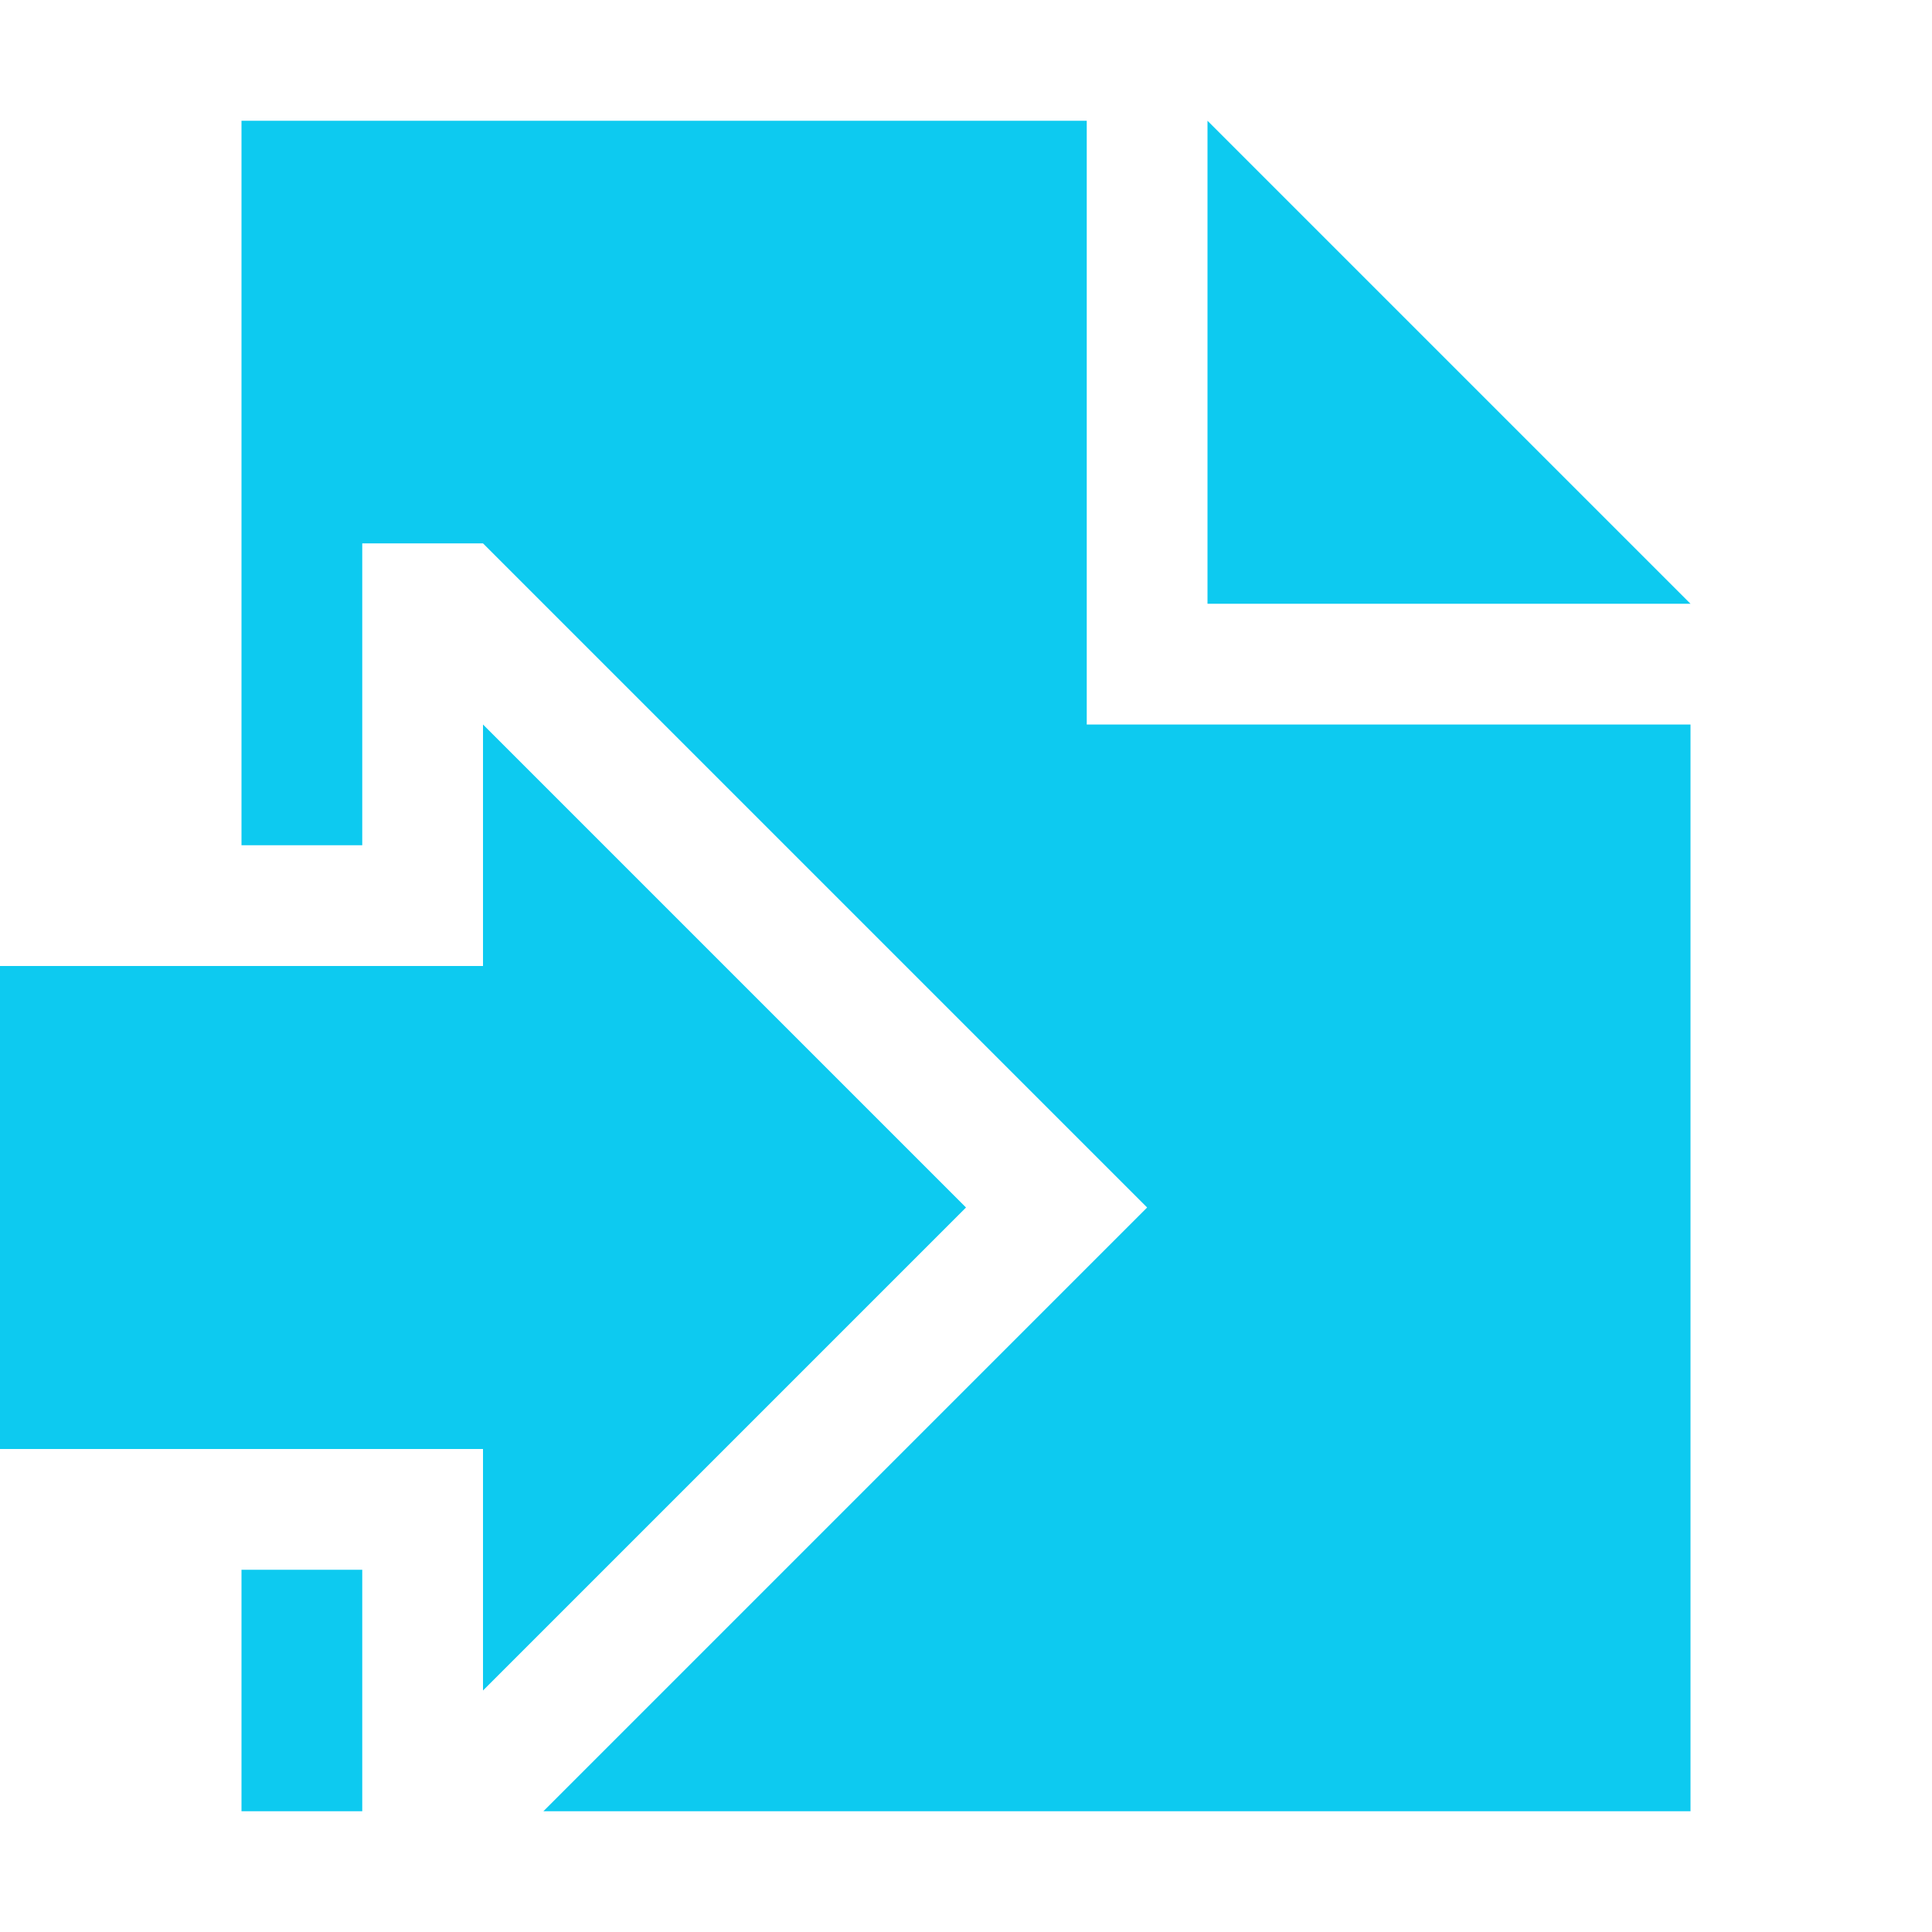 <svg viewBox="0 0 32 32" xmlns="http://www.w3.org/2000/svg"><path fill="#0dcaf0" d="m4 2v12h2v-5h2l11 11-10 10h19v-18h-10v-10zm16 0v8h8zm-16 24v4h2v-4z"/><path fill="#0dcaf0" d="m8 12v4h-8v8h8v4l8-8z"/></svg>
